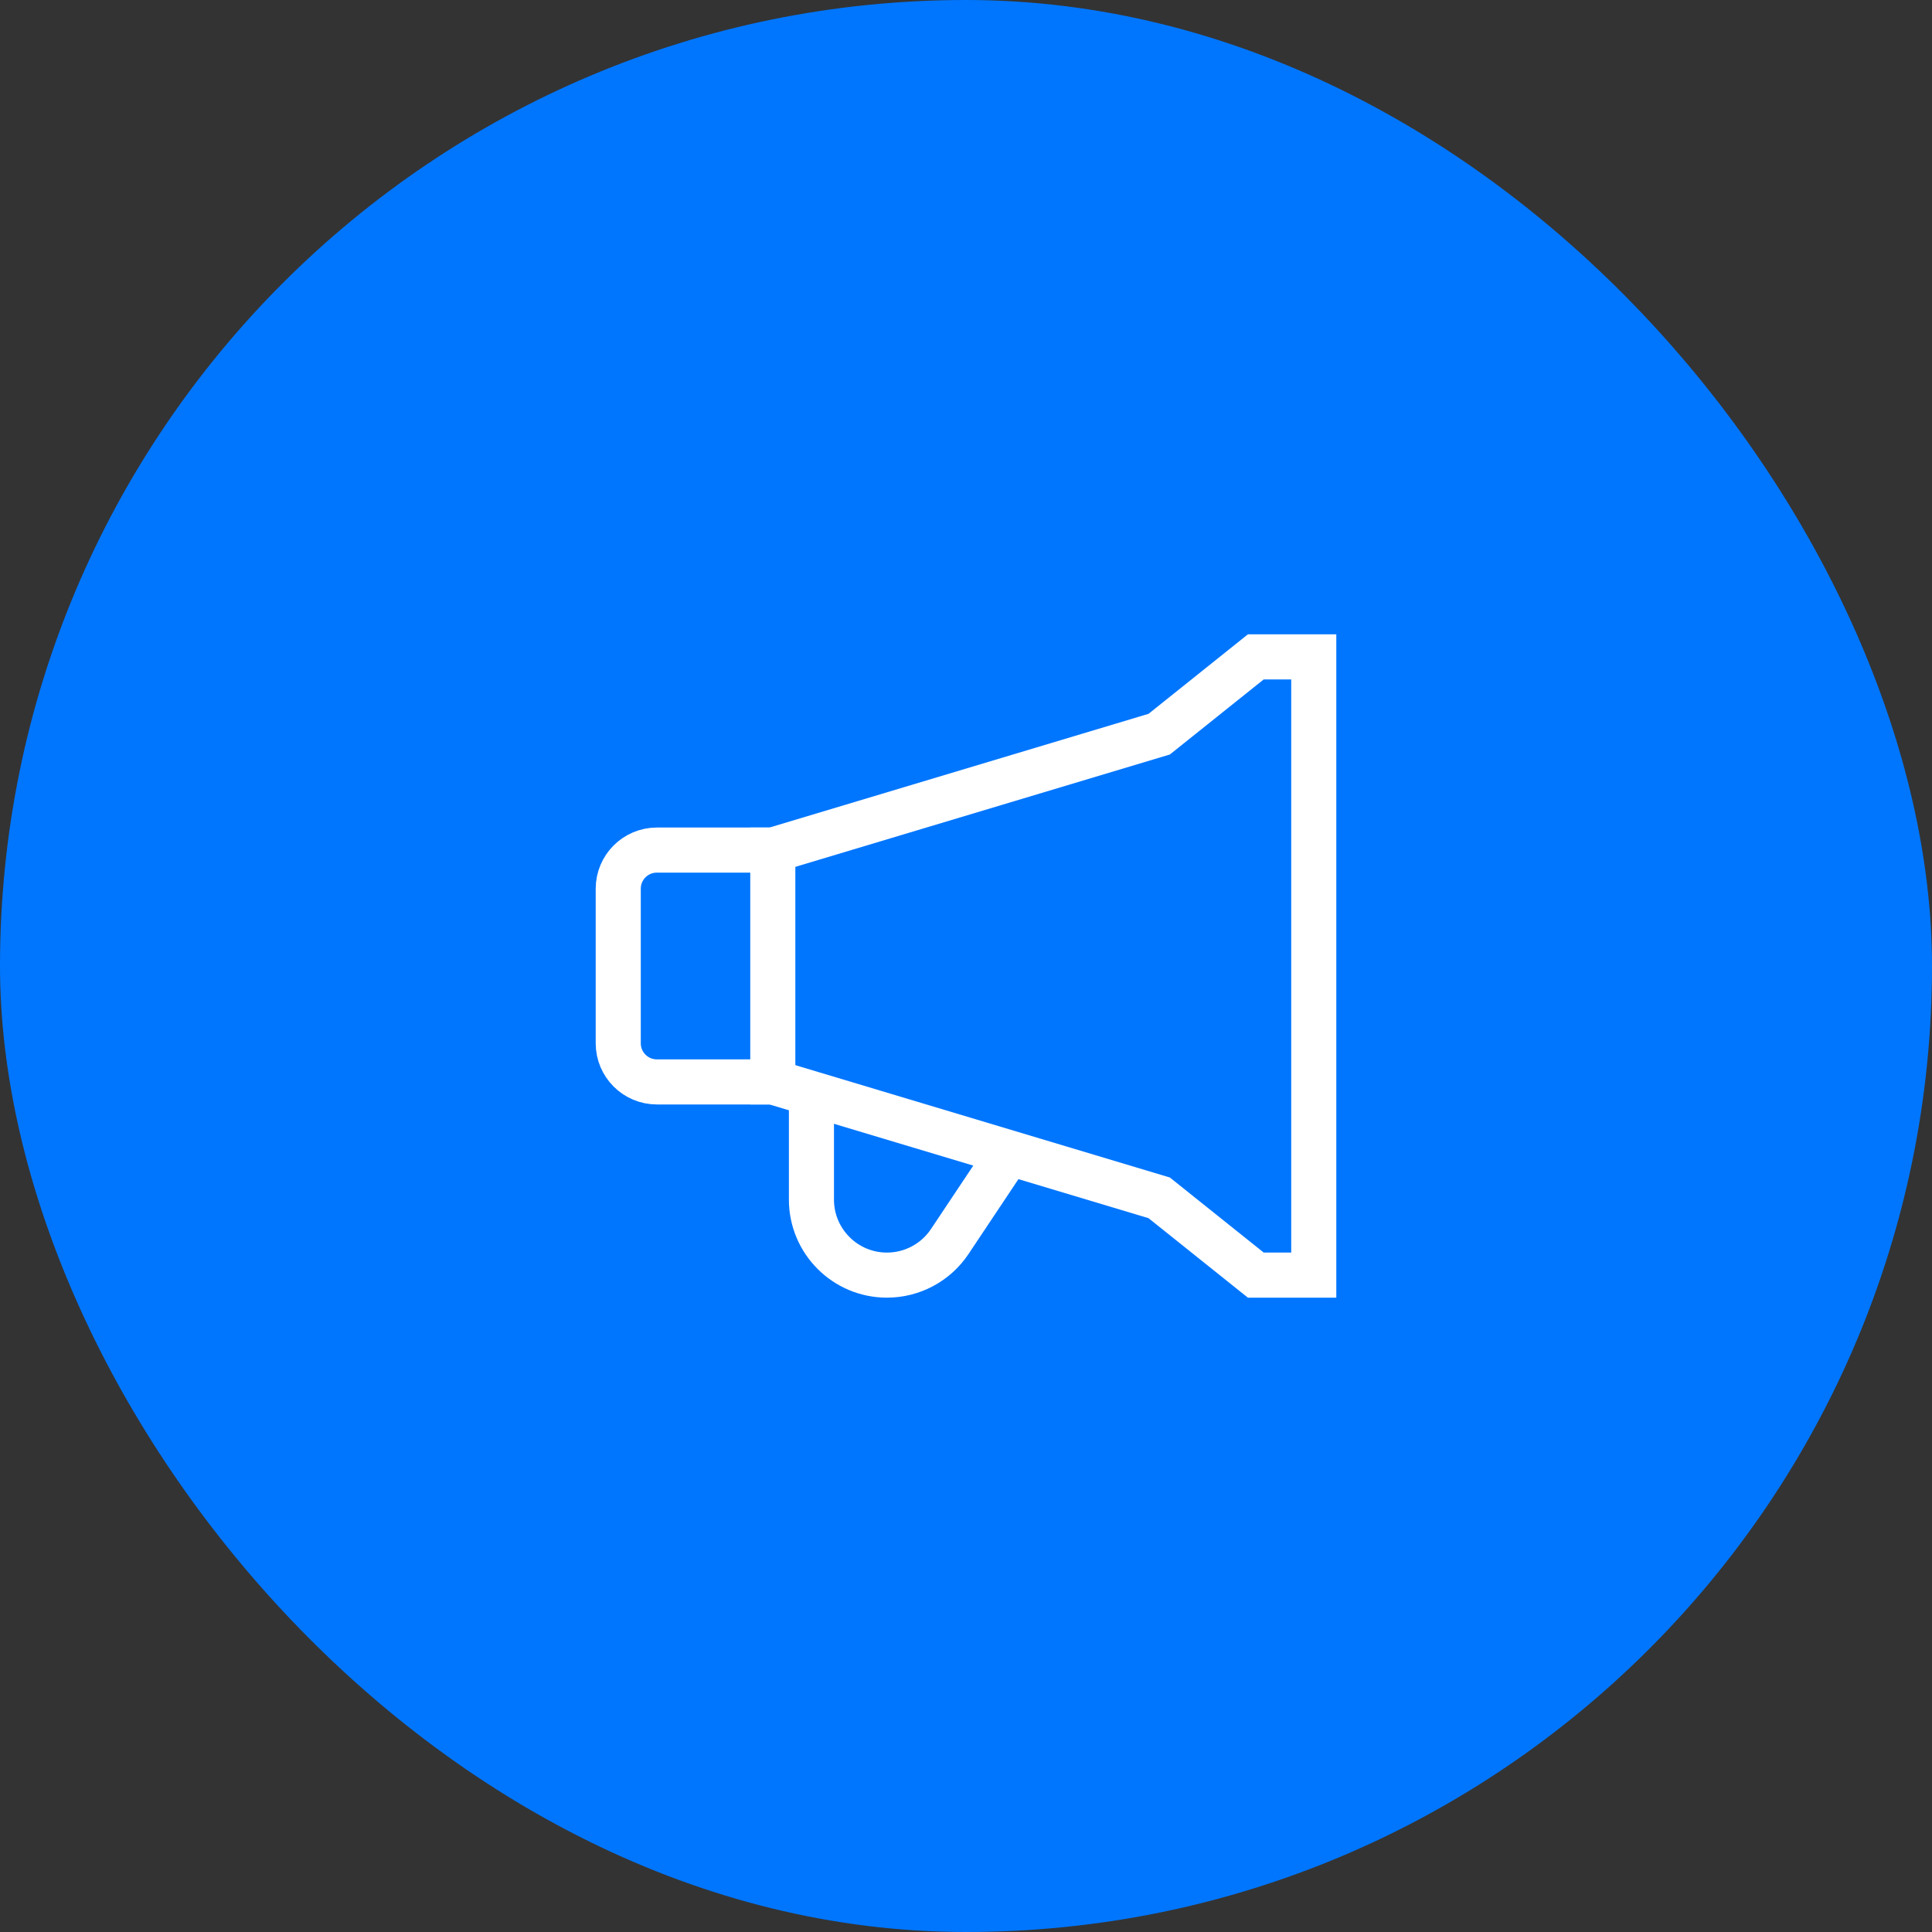 <svg xmlns="http://www.w3.org/2000/svg" width="150" height="150" viewBox="0 0 150 150" fill="none"><rect x="0" y="0" width="150" height="150" fill="#333333" stroke="none"/><rect width="150" height="150" rx="75" fill="#0076FF"></rect><path d="M60 66V84" stroke="white" stroke-width="3.5" stroke-linecap="square"></path><path d="M60 66H51C49.343 66 48 67.343 48 69V81C48 82.657 49.343 84 51 84H60L90 93L97.5 99H102V51H97.5L90 57L60 66Z" stroke="white" stroke-width="3.5" stroke-linecap="square"></path><path d="M63 85.5V93.137C63 96.375 65.625 99 68.862 99C70.823 99 72.653 98.02 73.74 96.389L78 90" stroke="white" stroke-width="3.5" stroke-linecap="square"></path></svg>